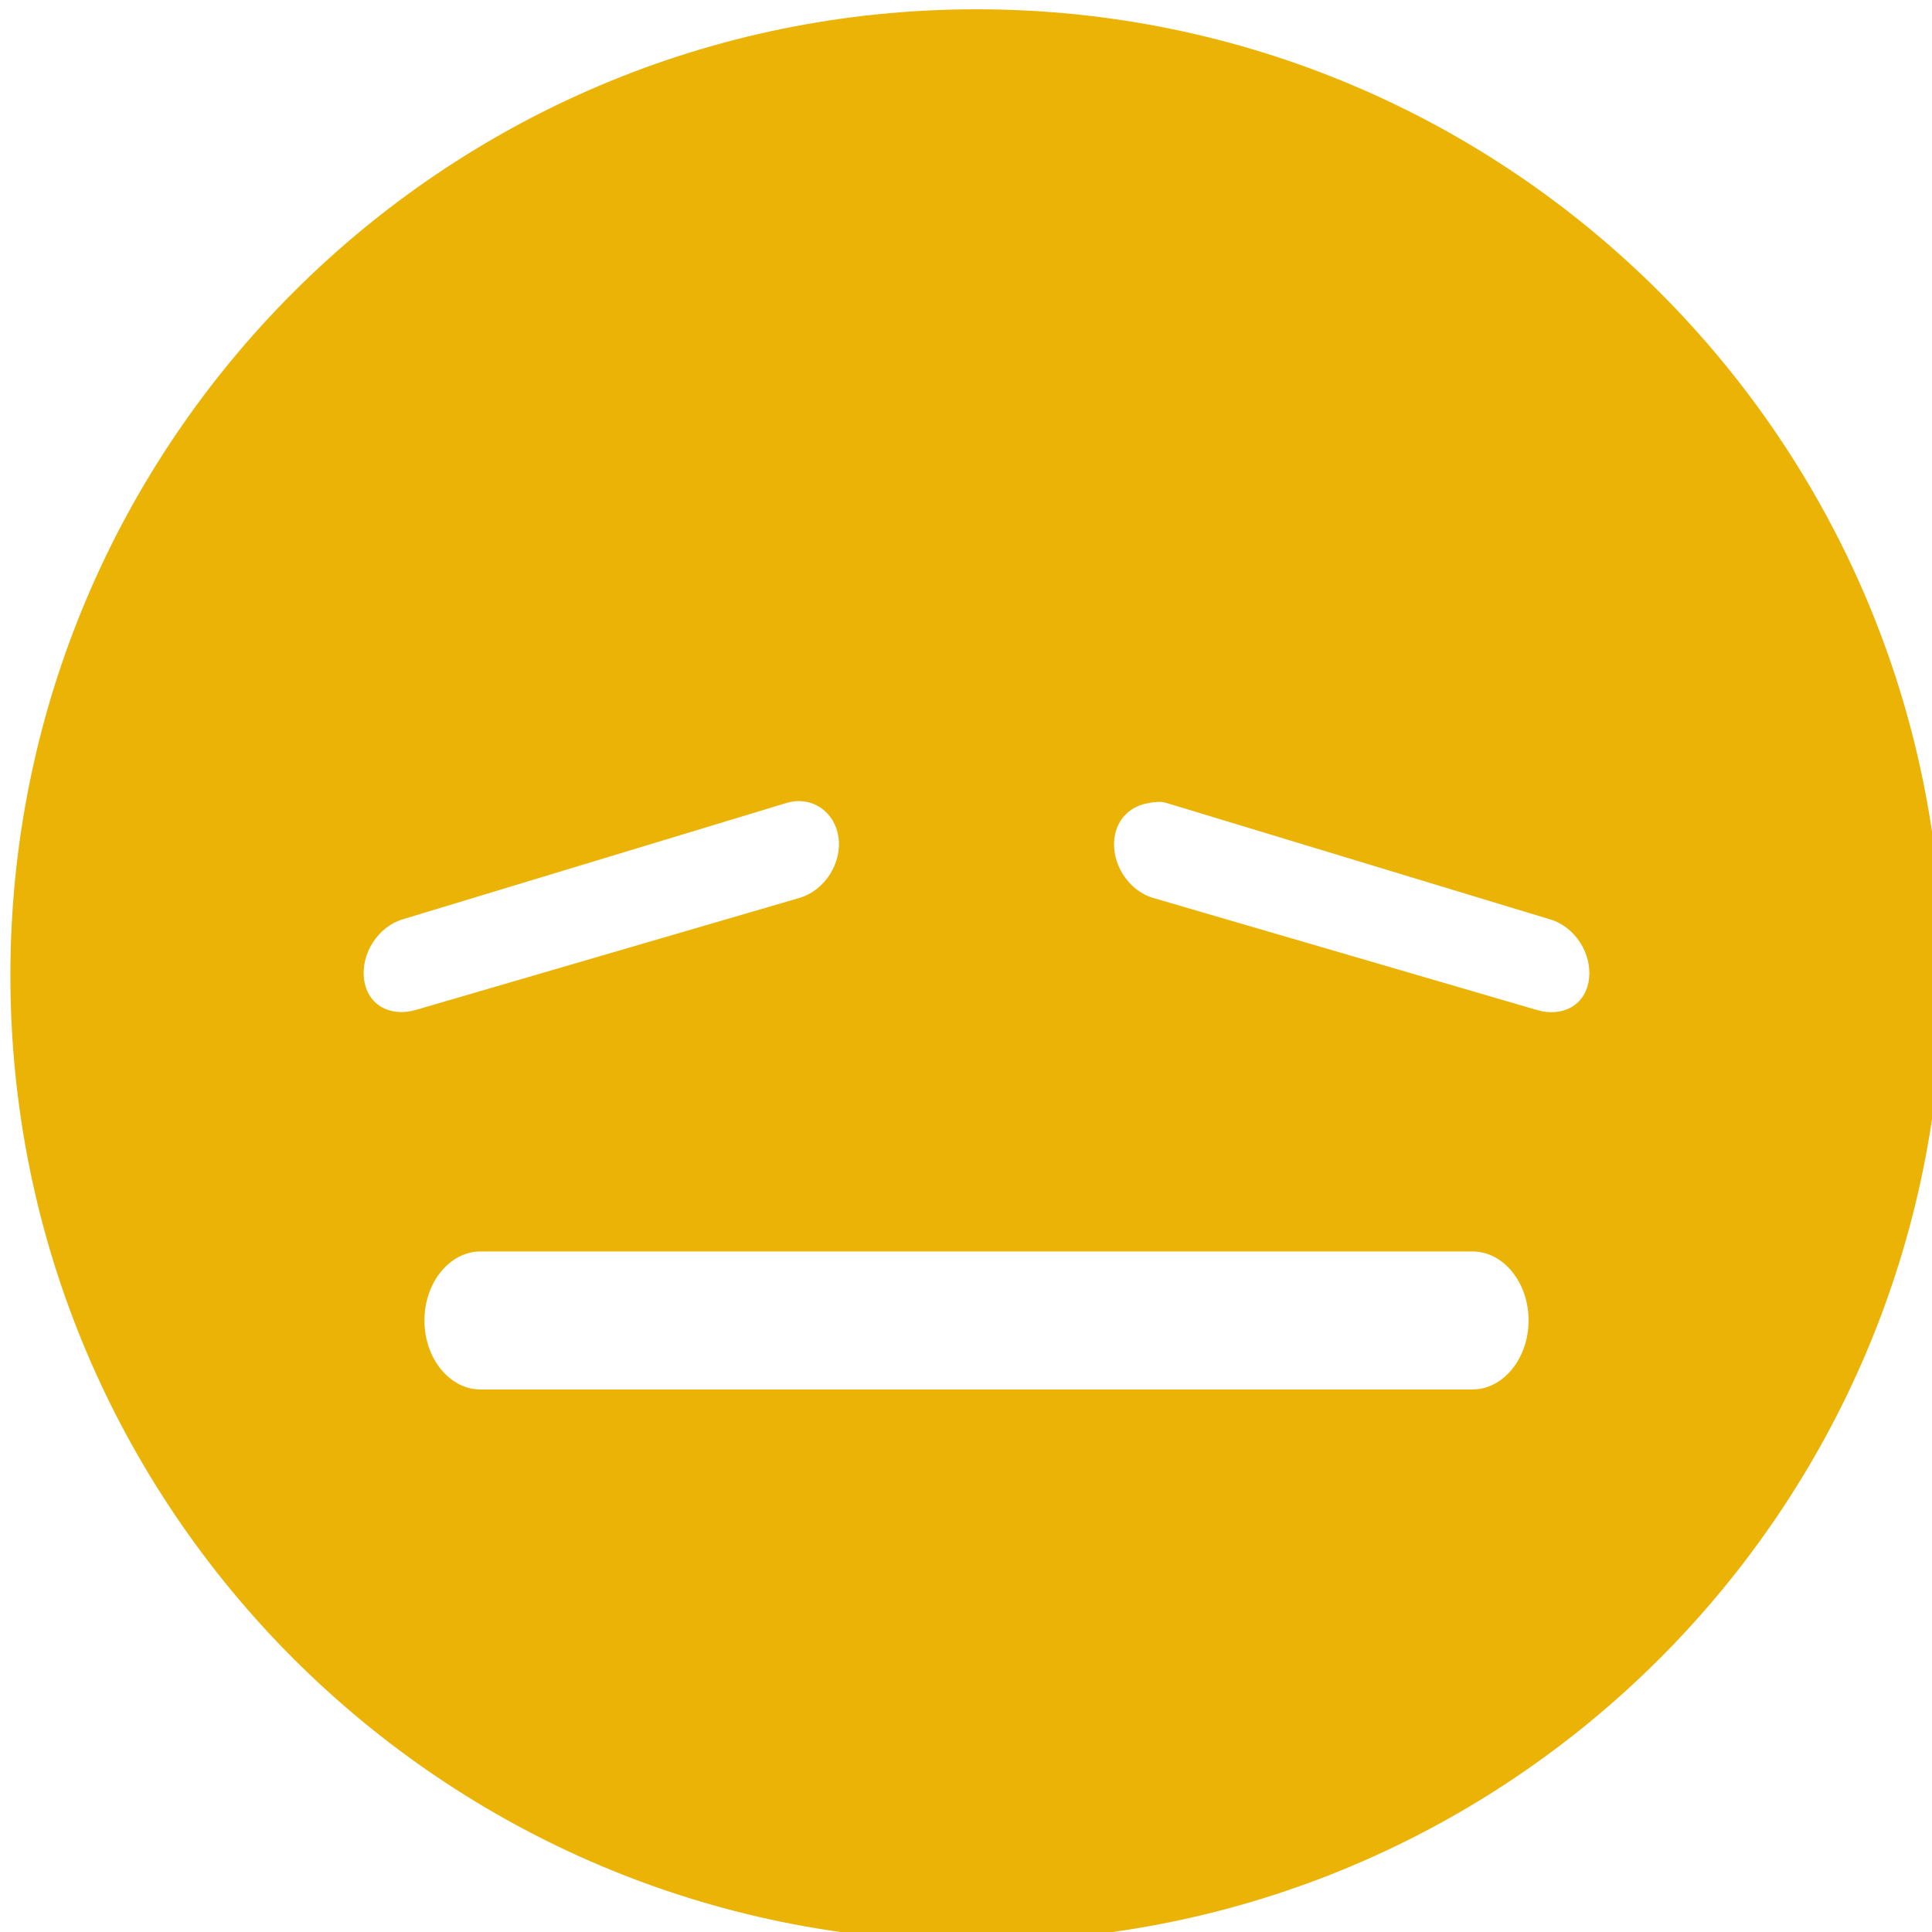 <svg width="16" height="16" version="1.1" xmlns="http://www.w3.org/2000/svg">
 <g transform="matrix(1.143,0,0,1.143,-688,-617.143)" style="fill:#eab305">
  <path d="m609 540c-3.866 0-7 3.134-7 7s3.134 7 7 7 7-3.134 7-7-3.134-7-7-7zm-1.375 5.75c0.181-0.053 0.349 0.063 0.375 0.25 0.026 0.187-0.1 0.384-0.281 0.438l-2.781 0.812c-0.181 0.053-0.349-0.031-0.375-0.219-0.026-0.187 0.1-0.384 0.281-0.438zm2.625 0c0.042-6e-3 0.08-0.013 0.125 0l2.781 0.844c0.181 0.053 0.307 0.25 0.281 0.438-0.026 0.187-0.194 0.272-0.375 0.219l-2.781-0.812c-0.181-0.053-0.307-0.25-0.281-0.438 0.019-0.141 0.125-0.233 0.25-0.25zm-4.844 3.25h7.188c0.222 0 0.406 0.223 0.406 0.5s-0.185 0.5-0.406 0.5h-7.188c-0.222 0-0.406-0.223-0.406-0.5s0.185-0.5 0.406-0.5z" style="fill:#eab305"/>
 </g>
</svg>
